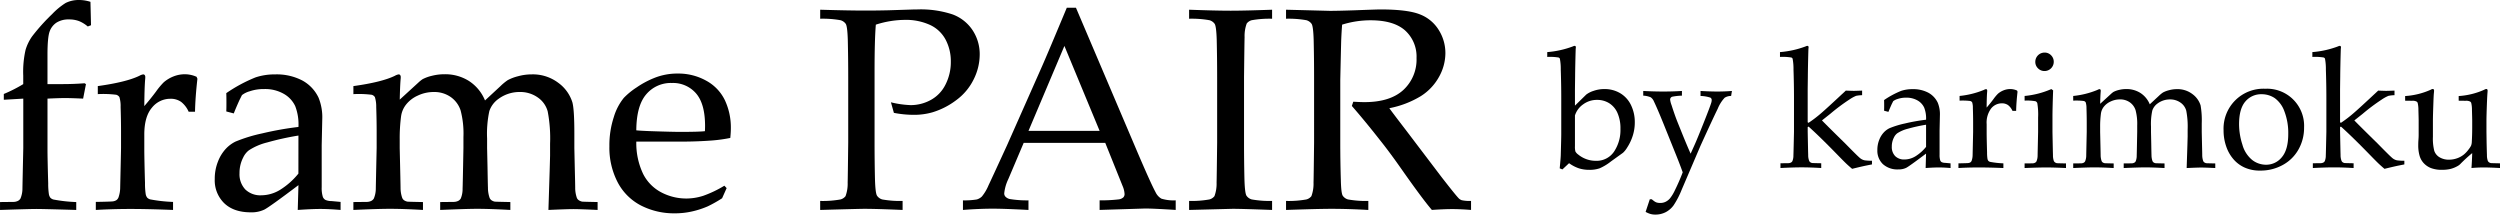 <svg xmlns="http://www.w3.org/2000/svg" xmlns:xlink="http://www.w3.org/1999/xlink" width="707.59" height="60.735" viewBox="0 0 707.59 60.735">
  <defs>
    <clipPath id="clip-path">
      <rect id="長方形_80" data-name="長方形 80" width="707.59" height="60.735" fill="none"/>
    </clipPath>
  </defs>
  <g id="グループ_365" data-name="グループ 365" transform="translate(0 0)">
    <g id="グループ_364" data-name="グループ 364" transform="translate(0 0)" clip-path="url(#clip-path)">
      <path id="パス_267" data-name="パス 267" d="M1.077,28.235V26.6a40.742,40.742,0,0,0,5.5-2.792V21.415A27.959,27.959,0,0,1,7.239,14.1a13.174,13.174,0,0,1,1.854-3.808,55.278,55.278,0,0,1,5.663-6.3A19.984,19.984,0,0,1,18.584.838,8.291,8.291,0,0,1,22.412,0,10.539,10.539,0,0,1,25.6.518l.16,6.62-.917.359a9.015,9.015,0,0,0-2.452-1.515A7.781,7.781,0,0,0,19.541,5.5a6.36,6.36,0,0,0-3.509.877,5,5,0,0,0-1.975,2.513q-.617,1.636-.618,6.66v8.255h4.228q3.19,0,6.261-.239l.4.239-.8,4.108q-3.469-.158-5.1-.16-1.675,0-4.985.16v14.3q0,2.635.2,9.624a19.761,19.761,0,0,0,.2,3.156,2.323,2.323,0,0,0,.42.978,1.913,1.913,0,0,0,.857.5,42.4,42.4,0,0,0,6.46.719v2.233q-9.292-.278-11.325-.279-1.835,0-10.249.279V57.188l3.788-.04a2.947,2.947,0,0,0,1.3-.3,1.86,1.86,0,0,0,.7-.659,7.356,7.356,0,0,0,.558-2.836q0-.519.239-11.461V27.916Z" transform="translate(0 0)"/>
      <path id="パス_268" data-name="パス 268" d="M36.523,66.71V64.436q4.506-.079,4.866-.159a2.359,2.359,0,0,0,1.017-.379,1.748,1.748,0,0,0,.538-.737,8.564,8.564,0,0,0,.479-2.871q.239-10.649.239-11.127V44.417q0-3.191-.12-6.86a8.684,8.684,0,0,0-.339-2.791,1.6,1.6,0,0,0-.918-.659,29.864,29.864,0,0,0-5.2-.179V31.655q8.055-1.116,11.765-2.911a3.185,3.185,0,0,1,1.077-.4.533.533,0,0,1,.439.2.951.951,0,0,1,.16.6,6.02,6.02,0,0,1-.04.639q-.2,2.432-.239,7.537,1.794-2.073,3.31-4.107a20,20,0,0,1,2.193-2.632A9.555,9.555,0,0,1,58.5,28.924a8.666,8.666,0,0,1,3.23-.618,8.172,8.172,0,0,1,3.31.718l.24.558q-.6,5.3-.678,9.332H62.8a7.183,7.183,0,0,0-2.134-2.791,5.085,5.085,0,0,0-3.051-.878A6.622,6.622,0,0,0,52.4,37.777q-2.154,2.533-2.153,7.6v4.108q0,2.632.2,9.611a19.557,19.557,0,0,0,.2,3.15,2.316,2.316,0,0,0,.418.977,1.925,1.925,0,0,0,.858.5,42.6,42.6,0,0,0,6.461.717V66.71q-7.02-.278-11.965-.279-5.105,0-9.89.279" transform="translate(-9.405 -7.289)"/>
      <path id="パス_269" data-name="パス 269" d="M87.24,39.406l-2.114-.558q.039-.917.04-2.512,0-1.675-.04-2.672a42.53,42.53,0,0,1,8.3-4.467,17.212,17.212,0,0,1,5.543-.838,15.681,15.681,0,0,1,7.657,1.715,10.741,10.741,0,0,1,4.627,4.9,14.762,14.762,0,0,1,1.037,6.1l-.16,7.3V60.263a8.445,8.445,0,0,0,.319,2.752,1.651,1.651,0,0,0,.758.878,4.3,4.3,0,0,0,1.674.319l2.593.239v2.273q-3.271-.278-5.743-.279-2.392,0-6.381.279l.2-7.019q-8.136,6.142-9.651,6.919a8.354,8.354,0,0,1-3.828.777q-4.826,0-7.518-2.572a9.021,9.021,0,0,1-2.692-6.839,13.083,13.083,0,0,1,.936-5.025,11.127,11.127,0,0,1,2.254-3.609,9.467,9.467,0,0,1,2.672-1.974,43.037,43.037,0,0,1,7.517-2.314,90,90,0,0,1,10.31-1.834,14.312,14.312,0,0,0-.917-5.9,7.773,7.773,0,0,0-3.231-3.469,10.645,10.645,0,0,0-5.543-1.357,12.2,12.2,0,0,0-4.128.639,6.359,6.359,0,0,0-2.173,1.077l-.718,1.436q-1.077,2.392-1.595,3.748m18.3,6.261a78.4,78.4,0,0,0-8.854,1.954,16.827,16.827,0,0,0-5.184,2.233,5.556,5.556,0,0,0-1.6,2.034,9.451,9.451,0,0,0-1.037,4.427,6.265,6.265,0,0,0,1.635,4.606,6.1,6.1,0,0,0,4.546,1.655,10.33,10.33,0,0,0,5.284-1.535,20.787,20.787,0,0,0,5.2-4.606Z" transform="translate(-21.078 -7.303)"/>
      <path id="パス_270" data-name="パス 270" d="M134.707,66.71V64.477l3.789-.04a2.943,2.943,0,0,0,1.3-.3,1.859,1.859,0,0,0,.7-.659,7.322,7.322,0,0,0,.558-2.835q0-.519.239-11.458V44.434q0-3.194-.12-6.867a8.979,8.979,0,0,0-.379-2.795,1.584,1.584,0,0,0-.9-.659,29.3,29.3,0,0,0-5.184-.18V31.658q8.047-1.117,11.734-2.914a3.163,3.163,0,0,1,1.07-.4.528.528,0,0,1,.437.2.946.946,0,0,1,.159.6,6.021,6.021,0,0,1-.04.639q-.159,1.913-.239,5.7l5.233-4.785a9.918,9.918,0,0,1,1.238-1,11.213,11.213,0,0,1,2.636-.957,14.508,14.508,0,0,1,3.6-.439,12.61,12.61,0,0,1,6.831,1.875,11.938,11.938,0,0,1,4.594,5.543l4.387-4.068a14.967,14.967,0,0,1,2.034-1.675,12.793,12.793,0,0,1,2.951-1.117,14.46,14.46,0,0,1,3.789-.518,11.938,11.938,0,0,1,7.617,2.416,10.8,10.8,0,0,1,3.949,5.489q.558,2.036.558,8.784v4.151l.12,5.55q.119,4.829.12,5.669a8.68,8.68,0,0,0,.479,2.914,1.577,1.577,0,0,0,.5.619,2.682,2.682,0,0,0,.977.419q.239.04,4.387.12V66.71q-5.025-.239-6.859-.239-1.755,0-7.059.239L190.26,55.7l.12-4.307v-3.43a40.459,40.459,0,0,0-.678-9.153,7,7,0,0,0-2.851-3.968,8.6,8.6,0,0,0-5.045-1.515,10.021,10.021,0,0,0-5.982,1.916,6.97,6.97,0,0,0-2.632,3.474,30.568,30.568,0,0,0-.638,7.787v2.676l.12,5.55q.079,4.833.12,5.67a8.705,8.705,0,0,0,.478,2.915,1.655,1.655,0,0,0,.479.619,2.472,2.472,0,0,0,.957.42q.278.04,4.427.12V66.71q-5.863-.319-9.412-.319-2.871,0-10.448.319V64.477l3.788-.04a3.046,3.046,0,0,0,1.336-.3,1.865,1.865,0,0,0,.7-.659,7.021,7.021,0,0,0,.518-2.836q.039-.519.239-11.46V46.069a25.651,25.651,0,0,0-.8-7.527,7.444,7.444,0,0,0-2.8-3.793,8.082,8.082,0,0,0-4.8-1.417,10.425,10.425,0,0,0-4.537,1.018,8.823,8.823,0,0,0-3.3,2.536,6.844,6.844,0,0,0-1.4,3.235,47.146,47.146,0,0,0-.4,6.628v2.436q.239,10.382.239,11.221a8.682,8.682,0,0,0,.479,2.915,1.645,1.645,0,0,0,.478.619,2.508,2.508,0,0,0,1,.42q.239.04,4.387.12V66.71q-5.5-.319-9.355-.319-3.41,0-10.346.319" transform="translate(-34.687 -7.289)"/>
      <path id="パス_271" data-name="パス 271" d="M265.481,60.46,264.2,63.332a36.359,36.359,0,0,1-4.028,2.273,24.541,24.541,0,0,1-4.286,1.416,21.81,21.81,0,0,1-5.085.578,20.508,20.508,0,0,1-9.524-2.193,15.432,15.432,0,0,1-6.62-6.561,21.2,21.2,0,0,1-2.36-10.229,25.556,25.556,0,0,1,1.257-8.275,15.668,15.668,0,0,1,2.85-5.443A20.616,20.616,0,0,1,240,31.966a25.388,25.388,0,0,1,4.826-2.612,17.51,17.51,0,0,1,6.82-1.316,16.166,16.166,0,0,1,8.076,2.034A12.427,12.427,0,0,1,265,35.615a18.2,18.2,0,0,1,1.675,7.936q0,1.117-.16,2.712a42.917,42.917,0,0,1-5.151.718q-4.315.32-8.627.319H239.917a20.109,20.109,0,0,0,1.974,9.232,11.972,11.972,0,0,0,5.225,5.2,15.212,15.212,0,0,0,6.919,1.675,15.717,15.717,0,0,0,4.845-.777,31.777,31.777,0,0,0,5.962-2.852ZM239.917,44.109q1.119.119,4.236.239,5.954.2,8.192.2,5.316,0,6.994-.2.039-.954.04-1.471,0-6.283-2.558-9.226a8.6,8.6,0,0,0-6.833-2.943,9.1,9.1,0,0,0-7.273,3.221q-2.758,3.221-2.8,10.179" transform="translate(-59.818 -7.22)"/>
      <path id="パス_272" data-name="パス 272" d="M312.651,6.231V3.678q8.016.239,12.682.24,3.111,0,6.62-.08l6.261-.2q1.036-.039,1.914-.04a28.613,28.613,0,0,1,9.97,1.4,11.626,11.626,0,0,1,5.663,4.447A12.258,12.258,0,0,1,357.8,16.4a15.767,15.767,0,0,1-1.7,6.979,16.091,16.091,0,0,1-4.925,5.882,21.359,21.359,0,0,1-6.74,3.45,18.863,18.863,0,0,1-5.424.718,29.659,29.659,0,0,1-5.5-.558l-.838-2.991a27.154,27.154,0,0,0,5.583.8,11.8,11.8,0,0,0,5.684-1.453,9.972,9.972,0,0,0,4.186-4.38,14,14,0,0,0,1.5-6.469,13.1,13.1,0,0,0-1.455-6.192,9.516,9.516,0,0,0-4.427-4.2,16.45,16.45,0,0,0-7.2-1.433A27.406,27.406,0,0,0,328.4,7.906q-.359,4.228-.359,13.24v20.1q0,5.424.12,10.569.119,3.789.578,4.506a2.667,2.667,0,0,0,1.476,1.057,28.321,28.321,0,0,0,5.762.419v2.553q-7.379-.319-10.847-.319-1.356,0-12.483.319V57.8a28.4,28.4,0,0,0,5.742-.419,2.632,2.632,0,0,0,1.436-.937,10.159,10.159,0,0,0,.6-3.868q.039-.838.159-11.326V22.781q0-5.423-.12-10.608-.119-3.788-.578-4.487a2.713,2.713,0,0,0-1.475-1.037,28.469,28.469,0,0,0-5.763-.419" transform="translate(-80.508 -0.927)"/>
      <path id="パス_273" data-name="パス 273" d="M367.071,60.182V57.47A20.95,20.95,0,0,0,371,57.211a3.435,3.435,0,0,0,1.436-.838,12.8,12.8,0,0,0,1.895-3.21q.717-1.476,5.184-11.207l9.97-22.492q1.635-3.709,6.979-16.51h2.593l17.028,40q4.148,9.731,5.5,12.2a4.13,4.13,0,0,0,1.655,1.835,11.75,11.75,0,0,0,4.048.478v2.712q-6.221-.4-8.694-.4l-12.842.4V57.47a44.112,44.112,0,0,0,5.424-.278,2.4,2.4,0,0,0,1.3-.578,1.353,1.353,0,0,0,.339-.938,6.488,6.488,0,0,0-.558-2.273L407.35,41.2H384.26l-4.347,10.249a12.013,12.013,0,0,0-1.156,4.028,1.325,1.325,0,0,0,.319.917,2.369,2.369,0,0,0,1.357.718,29.751,29.751,0,0,0,5.184.359v2.712q-6.74-.359-10.09-.359-3.868,0-8.455.359m18.545-22.373h20.14l-9.97-24.048Z" transform="translate(-94.522 -0.761)"/>
      <path id="パス_274" data-name="パス 274" d="M476.767,57.824v2.553q-8.495-.32-11.166-.319l-12.323.319V57.824a28.419,28.419,0,0,0,5.743-.419,2.636,2.636,0,0,0,1.435-.937,10.157,10.157,0,0,0,.6-3.868q.039-.838.16-11.326V22.809q0-5.423-.12-10.608-.12-3.789-.578-4.487a2.711,2.711,0,0,0-1.476-1.037,28.446,28.446,0,0,0-5.763-.419V3.706q7.617.28,11.765.279,3.987,0,11.725-.279V6.259A28.463,28.463,0,0,0,471,6.677a2.624,2.624,0,0,0-1.415.937,10.165,10.165,0,0,0-.6,3.868q-.04.8-.159,11.326V41.273q0,5.424.12,10.568.119,3.79.578,4.507A2.669,2.669,0,0,0,471,57.4a28.345,28.345,0,0,0,5.763.419" transform="translate(-116.72 -0.955)"/>
      <path id="パス_275" data-name="パス 275" d="M490.23,6.231V3.678q1.555.041,4.746.12l7.657.2q2.272,0,7.059-.16,6.221-.239,7.219-.239,7.616,0,11.106,1.356a10.818,10.818,0,0,1,5.4,4.407A12.251,12.251,0,0,1,535.334,16a13.845,13.845,0,0,1-1.795,6.66,15.008,15.008,0,0,1-5.2,5.5,27.136,27.136,0,0,1-8.874,3.39q1,1.4,4.705,6.221l10.05,13.24q4.307,5.544,5.025,6.182a2.413,2.413,0,0,0,.717.4,10.575,10.575,0,0,0,2.632.2v2.553q-3.031-.239-5.3-.24-2.352,0-5.783.24-2.592-2.992-8.694-11.685-3.39-4.825-5.982-8.055-4.188-5.344-7.976-9.691l.4-1.2q2.072.119,3.15.12,7.257,0,11.008-3.43a11.687,11.687,0,0,0,3.747-9.053,9.944,9.944,0,0,0-3.229-7.8Q520.7,6.67,514.159,6.67A26.8,26.8,0,0,0,506.1,7.906q-.16,2.153-.24,4.028-.039.559-.279,11.605V41.246q0,5.424.16,10.569.078,3.789.538,4.506a2.67,2.67,0,0,0,1.5,1.057,28.387,28.387,0,0,0,5.742.419v2.553q-5.662-.319-10.408-.319-3.828,0-12.882.319V57.8a28.408,28.408,0,0,0,5.743-.419,2.629,2.629,0,0,0,1.435-.937,10.158,10.158,0,0,0,.6-3.868q.04-.838.159-11.326V22.781q0-5.423-.119-10.608-.119-3.788-.578-4.487a2.712,2.712,0,0,0-1.476-1.037,28.446,28.446,0,0,0-5.762-.419" transform="translate(-126.235 -0.927)"/>
      <path id="パス_276" data-name="パス 276" d="M593.326,52.151q.279-2.924.3-3.689.139-5.035.139-5.917V32.22q0-3.876-.139-8.006a15.292,15.292,0,0,0-.255-3.109A.647.647,0,0,0,593,20.78a15.2,15.2,0,0,0-3.2-.162V19.249a26.46,26.46,0,0,0,7.286-1.625,1.228,1.228,0,0,1,.464-.139.326.326,0,0,1,.255.1.423.423,0,0,1,.093.29,3.384,3.384,0,0,1-.047.464l-.023.766q-.116,4.154-.14,7.077l-.046,3.62V34.4l3.2-3.133a6.8,6.8,0,0,1,2.066-1.044,9.093,9.093,0,0,1,3.063-.511,8.557,8.557,0,0,1,4.524,1.2,7.844,7.844,0,0,1,3.029,3.376,10.939,10.939,0,0,1,1.055,4.826,12.325,12.325,0,0,1-.6,3.874,13.635,13.635,0,0,1-1.555,3.272,6.477,6.477,0,0,1-1.184,1.485l-3.387,2.436a14.712,14.712,0,0,1-3.225,1.961,8.689,8.689,0,0,1-2.97.429,9.511,9.511,0,0,1-2.877-.418,10.424,10.424,0,0,1-2.807-1.462l-1.879,1.763Zm4.315-14.966v8.7a5.182,5.182,0,0,0,.128,1.485,2.6,2.6,0,0,0,.777.858,7.83,7.83,0,0,0,2.262,1.3,7.645,7.645,0,0,0,2.726.487,5.926,5.926,0,0,0,5.175-2.6,10.971,10.971,0,0,0,1.81-6.427,10.7,10.7,0,0,0-.859-4.548,6.163,6.163,0,0,0-2.366-2.749,6.393,6.393,0,0,0-3.387-.916,6.538,6.538,0,0,0-3.945,1.264,6.036,6.036,0,0,0-2.32,3.144" transform="translate(-151.874 -4.503)"/>
      <path id="パス_277" data-name="パス 277" d="M627.066,68.9l1.184-3.573h.557q.44.371.754.591a2.489,2.489,0,0,0,.673.336,3.611,3.611,0,0,0,1.055.117,3.345,3.345,0,0,0,1.4-.313,3.855,3.855,0,0,0,1.276-.985,11.376,11.376,0,0,0,1.4-2.318q1.228-2.481,2.2-5.055-.743-2.086-1.787-4.684L632.1,43.878q-1.647-4.08-2.691-6.259a2.674,2.674,0,0,0-.893-1.148A6.244,6.244,0,0,0,626.393,36V34.673q2.877.163,5.685.163,2.738,0,5.267-.163V36a16.361,16.361,0,0,0-2.738.3.838.838,0,0,0-.6.835,6.273,6.273,0,0,0,.394,1.531q.906,2.855,1.717,4.873l1.461,3.62q1.323,3.249,2.227,5.267l1.23-2.738q.72-1.624,2.53-6.172t2.111-5.615a2.7,2.7,0,0,0,.093-.65.782.782,0,0,0-.359-.685,9.792,9.792,0,0,0-2.8-.476V34.673q2.692.163,4.757.163,2.088,0,4.13-.163l-.232,1.415a3.35,3.35,0,0,0-1.833.511,10.255,10.255,0,0,0-1.961,3.118q-1.311,2.654-4.861,10.445l-5.359,12.521A23.666,23.666,0,0,1,635,67.021a6.419,6.419,0,0,1-2.274,1.971,6.314,6.314,0,0,1-2.9.672,5.077,5.077,0,0,1-1.381-.174,6.818,6.818,0,0,1-1.38-.592" transform="translate(-161.298 -8.929)"/>
      <path id="パス_278" data-name="パス 278" d="M678.657,52.058V50.713l2.181-.024a1.761,1.761,0,0,0,.777-.174,1.076,1.076,0,0,0,.406-.382,4.058,4.058,0,0,0,.3-1.647q.023-.3.163-6.654V32.209q0-3.873-.139-8a15.264,15.264,0,0,0-.255-3.107.645.645,0,0,0-.371-.324,15.17,15.17,0,0,0-3.2-.163V19.248a26.473,26.473,0,0,0,7.285-1.623,1.232,1.232,0,0,1,.464-.14.324.324,0,0,1,.255.1.422.422,0,0,1,.093.29,3.384,3.384,0,0,1-.047.464l-.023.766q-.116,4.15-.139,7.072L686.36,29.8v9.321l.255.139a35.021,35.021,0,0,0,3.55-2.713q1.555-1.321,6.984-6.4,1.786.07,2.274.07.463,0,2.343-.07v1.3a9.119,9.119,0,0,0-1.717.186,10.782,10.782,0,0,0-1.925,1.066,54.749,54.749,0,0,0-5.36,4.012L690.4,38.585q1.879,1.925,6.5,6.446,3.48,3.547,4.188,4.139a2.981,2.981,0,0,0,1.381.707,13.411,13.411,0,0,0,2.088.117v1.043q-1.717.331-2.9.6t-2.715.65q-.789-.658-1.531-1.35t-3.04-3.058q-4.71-4.826-7.75-7.541l-.255.116v1.369q.116,6.033.14,6.52a4.347,4.347,0,0,0,.278,1.694.96.96,0,0,0,.278.36,1.438,1.438,0,0,0,.557.244q.161.023,2.575.07v1.345q-3.063-.186-5.545-.186-2.413,0-5.987.186" transform="translate(-174.72 -4.503)"/>
      <path id="パス_279" data-name="パス 279" d="M718.775,40.413l-1.23-.325q.023-.533.023-1.461,0-.976-.023-1.555a24.733,24.733,0,0,1,4.826-2.6,10,10,0,0,1,3.225-.488,9.127,9.127,0,0,1,4.455,1,6.245,6.245,0,0,1,2.692,2.854,8.588,8.588,0,0,1,.6,3.55l-.093,4.246v6.915a4.916,4.916,0,0,0,.186,1.6.959.959,0,0,0,.441.51,2.494,2.494,0,0,0,.974.186l1.509.14v1.322q-1.9-.163-3.341-.163-1.392,0-3.713.163l.116-4.084q-4.733,3.573-5.615,4.026a4.863,4.863,0,0,1-2.228.452,6.075,6.075,0,0,1-4.373-1.5,5.249,5.249,0,0,1-1.566-3.98,7.593,7.593,0,0,1,.545-2.923,6.453,6.453,0,0,1,1.311-2.1,5.493,5.493,0,0,1,1.554-1.149,24.985,24.985,0,0,1,4.374-1.346,52.308,52.308,0,0,1,6-1.067,8.313,8.313,0,0,0-.534-3.434,4.522,4.522,0,0,0-1.879-2.019,6.194,6.194,0,0,0-3.225-.789,7.093,7.093,0,0,0-2.4.371,3.7,3.7,0,0,0-1.265.627l-.418.835q-.626,1.392-.928,2.181m10.65,3.643a45.6,45.6,0,0,0-5.151,1.137,9.8,9.8,0,0,0-3.017,1.3,3.24,3.24,0,0,0-.928,1.184,5.5,5.5,0,0,0-.6,2.576,3.644,3.644,0,0,0,.952,2.68,3.547,3.547,0,0,0,2.645.963A6.011,6.011,0,0,0,726.4,53a12.108,12.108,0,0,0,3.028-2.68Z" transform="translate(-184.28 -8.751)"/>
      <path id="パス_280" data-name="パス 280" d="M746.549,56.3V54.976q2.622-.047,2.831-.093a1.373,1.373,0,0,0,.591-.221,1.015,1.015,0,0,0,.313-.429,4.986,4.986,0,0,0,.278-1.671q.139-6.2.14-6.474V43.328q0-1.855-.07-3.991a5.042,5.042,0,0,0-.2-1.624.928.928,0,0,0-.533-.383,17.394,17.394,0,0,0-3.029-.1V35.9a24.5,24.5,0,0,0,6.845-1.694,1.846,1.846,0,0,1,.627-.232.31.31,0,0,1,.255.116.551.551,0,0,1,.093.348,3.583,3.583,0,0,1-.023.371q-.117,1.414-.14,4.385,1.045-1.206,1.926-2.39a11.6,11.6,0,0,1,1.276-1.531,5.544,5.544,0,0,1,1.6-.963,5.041,5.041,0,0,1,1.879-.36,4.753,4.753,0,0,1,1.926.418l.139.324q-.348,3.086-.394,5.43H761.84A4.185,4.185,0,0,0,760.6,38.5a2.96,2.96,0,0,0-1.775-.51,3.852,3.852,0,0,0-3.039,1.473,6.683,6.683,0,0,0-1.253,4.42v2.39q0,1.531.116,5.592a11.406,11.406,0,0,0,.117,1.833,1.352,1.352,0,0,0,.244.569,1.111,1.111,0,0,0,.5.29,24.73,24.73,0,0,0,3.758.418V56.3q-4.084-.163-6.961-.163-2.97,0-5.754.163" transform="translate(-192.238 -8.743)"/>
      <path id="パス_281" data-name="パス 281" d="M771.768,33.645V32.322a24.272,24.272,0,0,0,7.564-1.949l.51.371q-.186,4.943-.186,7.565v4.223q.116,6.033.14,6.521a4.765,4.765,0,0,0,.255,1.694,1.224,1.224,0,0,0,.3.359,1.428,1.428,0,0,0,.556.244q.139.023,2.576.07v1.3q-3.527-.163-5.639-.163-1.855,0-6.079.163v-1.3l2.2-.023a1.714,1.714,0,0,0,.754-.174,1.075,1.075,0,0,0,.406-.382,4.265,4.265,0,0,0,.325-1.648q0-.3.139-6.659V38.448a19.294,19.294,0,0,0-.232-4.107.968.968,0,0,0-.5-.522,13.446,13.446,0,0,0-3.1-.174m5.662-13.6a2.491,2.491,0,0,1,1.844.766,2.549,2.549,0,0,1,.754,1.856,2.614,2.614,0,0,1-2.6,2.6,2.53,2.53,0,0,1-1.856-.766,2.5,2.5,0,0,1-.765-1.833,2.614,2.614,0,0,1,2.622-2.622" transform="translate(-198.732 -5.163)"/>
      <path id="パス_282" data-name="パス 282" d="M790.3,56.3V55l2.2-.023a1.715,1.715,0,0,0,.754-.174,1.072,1.072,0,0,0,.406-.383,4.271,4.271,0,0,0,.325-1.649q0-.3.139-6.667V43.338q0-1.859-.07-4a5.269,5.269,0,0,0-.22-1.626.926.926,0,0,0-.523-.383,17.023,17.023,0,0,0-3.016-.1V35.905a24.328,24.328,0,0,0,6.827-1.7,1.835,1.835,0,0,1,.622-.232.305.305,0,0,1,.254.116.546.546,0,0,1,.093.348,3.58,3.58,0,0,1-.023.371q-.094,1.114-.14,3.317l3.045-2.784a5.757,5.757,0,0,1,.72-.58,6.5,6.5,0,0,1,1.534-.557,8.424,8.424,0,0,1,2.092-.255,7.341,7.341,0,0,1,3.975,1.091,6.942,6.942,0,0,1,2.672,3.225l2.553-2.367a8.7,8.7,0,0,1,1.183-.974,7.409,7.409,0,0,1,1.717-.65,8.4,8.4,0,0,1,2.2-.3,6.948,6.948,0,0,1,4.432,1.406,6.288,6.288,0,0,1,2.3,3.193,24.593,24.593,0,0,1,.325,5.111V46.1l.07,3.229q.069,2.81.07,3.3a5.048,5.048,0,0,0,.279,1.7.913.913,0,0,0,.29.36,1.551,1.551,0,0,0,.569.244q.139.023,2.552.07v1.3q-2.924-.139-3.991-.139-1.021,0-4.107.139l.209-6.4.07-2.506v-2a23.605,23.605,0,0,0-.394-5.324,4.076,4.076,0,0,0-1.66-2.309,5.006,5.006,0,0,0-2.935-.881,5.829,5.829,0,0,0-3.48,1.115,4.055,4.055,0,0,0-1.532,2.021,17.759,17.759,0,0,0-.371,4.53V46.1l.07,3.229q.046,2.812.07,3.3a5.044,5.044,0,0,0,.278,1.7.966.966,0,0,0,.278.36,1.438,1.438,0,0,0,.557.244q.162.023,2.576.07v1.3q-3.411-.186-5.477-.186-1.671,0-6.079.186V55l2.2-.023a1.776,1.776,0,0,0,.777-.174,1.074,1.074,0,0,0,.405-.383,4.078,4.078,0,0,0,.3-1.65q.022-.3.139-6.668V44.289a14.916,14.916,0,0,0-.466-4.379,4.328,4.328,0,0,0-1.627-2.207,4.7,4.7,0,0,0-2.791-.825,6.068,6.068,0,0,0-2.64.593,5.137,5.137,0,0,0-1.919,1.475,3.982,3.982,0,0,0-.813,1.882,27.354,27.354,0,0,0-.232,3.857V46.1q.139,6.041.14,6.529a5.043,5.043,0,0,0,.278,1.7.965.965,0,0,0,.278.36,1.461,1.461,0,0,0,.58.244q.139.023,2.553.07v1.3q-3.2-.186-5.443-.186-1.984,0-6.02.186" transform="translate(-203.504 -8.743)"/>
      <path id="パス_283" data-name="パス 283" d="M847.612,45.594A11.287,11.287,0,0,1,859.4,33.83a10.5,10.5,0,0,1,11,10.975,12.434,12.434,0,0,1-1.578,6.2,11.232,11.232,0,0,1-4.455,4.4,12.89,12.89,0,0,1-6.334,1.589,10.388,10.388,0,0,1-4.56-.905,9.084,9.084,0,0,1-3.028-2.274A10.832,10.832,0,0,1,848.679,51a13.751,13.751,0,0,1-1.067-5.406M852,43.877a18.8,18.8,0,0,0,.951,5.8,8.442,8.442,0,0,0,2.749,4.3,6.355,6.355,0,0,0,3.91,1.358,5.668,5.668,0,0,0,4.5-2.135q1.81-2.135,1.81-6.567a17.013,17.013,0,0,0-1.079-6.369,7.877,7.877,0,0,0-2.749-3.782,6.563,6.563,0,0,0-3.69-1.1,5.813,5.813,0,0,0-4.629,2.066Q852,39.515,852,43.877" transform="translate(-218.262 -8.712)"/>
      <path id="パス_284" data-name="パス 284" d="M881.595,52.058V50.713l2.182-.024a1.761,1.761,0,0,0,.777-.174,1.075,1.075,0,0,0,.406-.382,4.054,4.054,0,0,0,.3-1.647q.024-.3.163-6.654V32.209q0-3.873-.139-8a15.275,15.275,0,0,0-.255-3.107.646.646,0,0,0-.371-.324,15.169,15.169,0,0,0-3.2-.163V19.248a26.474,26.474,0,0,0,7.285-1.623,1.231,1.231,0,0,1,.464-.14.324.324,0,0,1,.255.1.423.423,0,0,1,.093.29,3.374,3.374,0,0,1-.047.464l-.023.766q-.116,4.15-.139,7.072L889.3,29.8v9.321l.255.139a35.015,35.015,0,0,0,3.55-2.713q1.555-1.321,6.984-6.4,1.786.07,2.274.07.463,0,2.343-.07v1.3a9.119,9.119,0,0,0-1.717.186,10.784,10.784,0,0,0-1.925,1.066,54.749,54.749,0,0,0-5.36,4.012l-2.366,1.878q1.879,1.925,6.5,6.446,3.48,3.547,4.188,4.139a2.982,2.982,0,0,0,1.381.707,13.411,13.411,0,0,0,2.088.117v1.043q-1.717.331-2.9.6t-2.715.65q-.789-.658-1.531-1.35t-3.04-3.058q-4.71-4.826-7.75-7.541l-.255.116v1.369q.116,6.033.14,6.52a4.347,4.347,0,0,0,.278,1.694.96.96,0,0,0,.278.36,1.438,1.438,0,0,0,.557.244q.161.023,2.575.07v1.345q-3.063-.186-5.545-.186-2.413,0-5.987.186" transform="translate(-226.977 -4.503)"/>
      <path id="パス_285" data-name="パス 285" d="M943.676,54.968v1.322q-3.039-.161-4.594-.163-1.717,0-3.481.163.139-1.879.209-4.223a42.011,42.011,0,0,0-3.318,3.039,3.382,3.382,0,0,1-.858.65,8,8,0,0,1-2,.8,10.231,10.231,0,0,1-2.39.244,8.44,8.44,0,0,1-3.144-.511,5.611,5.611,0,0,1-2.17-1.554,5.171,5.171,0,0,1-1.033-1.984,10.462,10.462,0,0,1-.359-2.935q0-.813.058-1.532t.058-1.415V42.9q0-.6-.07-3.04a8.319,8.319,0,0,0-.209-2,.794.794,0,0,0-.3-.371,2.355,2.355,0,0,0-1.23-.232q-1.276,0-2.018-.023V35.919a20.825,20.825,0,0,0,7.239-1.786,1.316,1.316,0,0,1,.58-.209.34.34,0,0,1,.267.117.5.5,0,0,1,.1.347c0,.124-.008.278-.023.464q-.094.743-.163,2.854-.139,3.875-.139,5.2v4.525a14.186,14.186,0,0,0,.382,3.979,3.374,3.374,0,0,0,1.485,1.833,5.071,5.071,0,0,0,2.726.685,6.709,6.709,0,0,0,2.216-.383,6.469,6.469,0,0,0,1.984-1.1A8.13,8.13,0,0,0,934.812,51a6.134,6.134,0,0,0,.673-1.032,3.22,3.22,0,0,0,.209-1.056q.116-2.042.116-4.061V42.9q0-.6-.07-3.04a8.279,8.279,0,0,0-.209-2,.8.8,0,0,0-.3-.371,2.354,2.354,0,0,0-1.23-.232q-1.277,0-2.019-.023V35.919a20.815,20.815,0,0,0,7.239-1.786,1.316,1.316,0,0,1,.58-.209.342.342,0,0,1,.267.117.508.508,0,0,1,.1.347c0,.124-.007.278-.023.464q-.069.743-.163,2.947-.139,3.782-.139,5.1v3.179l.046,3.225q.07,2.808.093,3.294a4.779,4.779,0,0,0,.255,1.694,1.219,1.219,0,0,0,.3.359,1.426,1.426,0,0,0,.557.244q.139.023,2.576.07" transform="translate(-236.086 -8.735)"/>
    </g>
  </g>
</svg>
